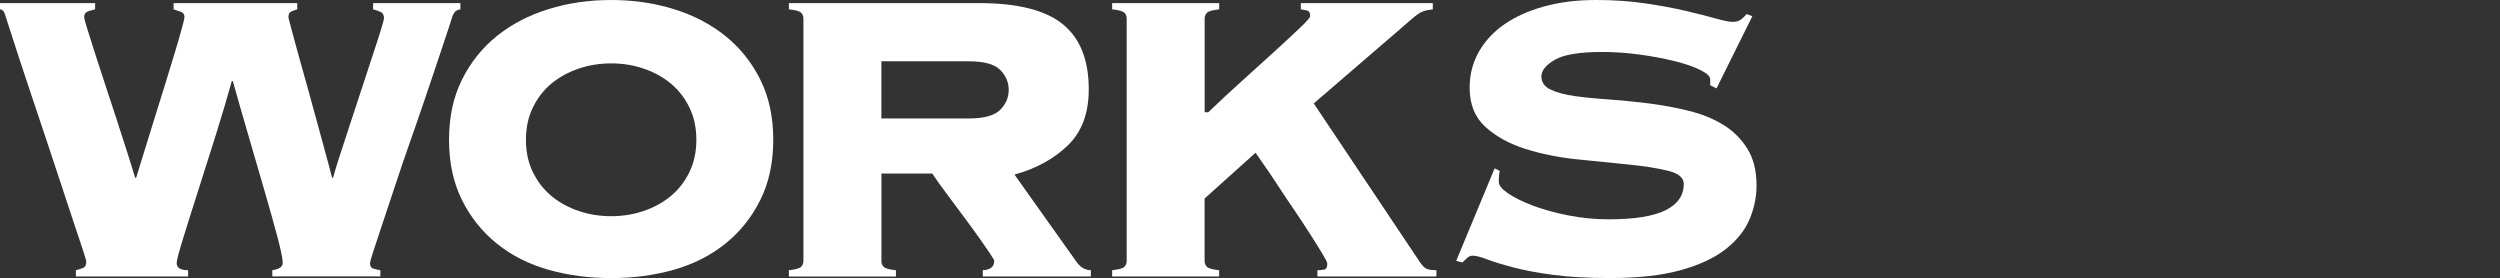 <?xml version="1.0" encoding="utf-8"?>
<!-- Generator: Adobe Illustrator 26.1.0, SVG Export Plug-In . SVG Version: 6.00 Build 0)  -->
<svg version="1.1" id="レイヤー_1" xmlns="http://www.w3.org/2000/svg" xmlns:xlink="http://www.w3.org/1999/xlink" x="0px"
	 y="0px" width="70px" height="7.784px" viewBox="0 0 70 7.784" style="enable-background:new 0 0 70 7.784;" xml:space="preserve">
<rect x="0" y="0" width="70" height="7.784" fill="#333333" stroke="none"/>
<style type="text/css">
	.st0{fill:#FFFFFF;}
</style>
<g>
	<g>
		<path class="st0" d="M2.125,7.566c0.077-0.02,0.146-0.041,0.203-0.065c0.059-0.024,0.088-0.085,0.088-0.182
			c0-0.02-0.032-0.126-0.095-0.32C2.258,6.805,2.173,6.55,2.066,6.235C1.96,5.92,1.841,5.561,1.71,5.158S1.443,4.346,1.303,3.929
			S1.023,3.1,0.888,2.691C0.752,2.284,0.631,1.918,0.524,1.593C0.417,1.269,0.33,0.999,0.262,0.785
			C0.194,0.572,0.155,0.451,0.146,0.422C0.116,0.315,0.067,0.262,0,0.262V0.087h2.663v0.175c-0.088,0.02-0.16,0.041-0.219,0.065
			C2.387,0.352,2.357,0.402,2.357,0.48c0,0.028,0.026,0.131,0.08,0.305C2.49,0.96,2.562,1.184,2.648,1.455S2.833,2.024,2.939,2.35
			S3.152,3,3.26,3.325c0.106,0.324,0.206,0.633,0.298,0.924C3.65,4.54,3.726,4.782,3.783,4.977h0.029
			c0.059-0.185,0.131-0.42,0.218-0.706c0.088-0.286,0.183-0.592,0.284-0.917C4.416,3.029,4.519,2.701,4.62,2.372
			c0.102-0.33,0.194-0.631,0.276-0.902s0.147-0.497,0.196-0.677S5.166,0.509,5.166,0.48c0-0.078-0.037-0.129-0.109-0.153
			C4.983,0.303,4.918,0.281,4.86,0.262V0.087h3.463v0.175c-0.068,0.02-0.126,0.041-0.175,0.065S8.076,0.402,8.076,0.48
			c0,0.01,0.023,0.106,0.072,0.291C8.197,0.955,8.26,1.188,8.338,1.47C8.415,1.751,8.503,2.063,8.6,2.408s0.189,0.679,0.276,1.004
			c0.088,0.325,0.17,0.628,0.248,0.909c0.077,0.281,0.136,0.5,0.174,0.655h0.029c0.029-0.117,0.085-0.304,0.168-0.561
			C9.577,4.159,9.672,3.87,9.778,3.55c0.106-0.319,0.216-0.651,0.327-0.996s0.216-0.662,0.313-0.953
			c0.097-0.291,0.177-0.538,0.24-0.742c0.062-0.204,0.094-0.32,0.094-0.35c0-0.087-0.031-0.146-0.094-0.174
			c-0.063-0.029-0.134-0.054-0.211-0.073V0.087h2.444v0.175c-0.078,0.01-0.134,0.039-0.168,0.087
			c-0.034,0.049-0.061,0.112-0.08,0.189c-0.01,0.029-0.048,0.148-0.116,0.356c-0.067,0.209-0.155,0.471-0.262,0.786
			s-0.228,0.674-0.363,1.076c-0.137,0.403-0.277,0.811-0.423,1.223s-0.283,0.817-0.414,1.215c-0.131,0.398-0.25,0.755-0.356,1.069
			c-0.107,0.315-0.192,0.573-0.255,0.771c-0.063,0.199-0.095,0.309-0.095,0.327c0,0.088,0.031,0.141,0.095,0.16
			c0.062,0.02,0.129,0.034,0.196,0.044v0.175H7.625V7.566C7.818,7.537,7.916,7.47,7.916,7.362c0-0.116-0.049-0.356-0.146-0.72
			C7.673,6.278,7.555,5.854,7.414,5.369s-0.291-1.002-0.451-1.55S6.654,2.755,6.519,2.27H6.49c-0.117,0.427-0.263,0.92-0.437,1.478
			c-0.175,0.558-0.345,1.094-0.51,1.607C5.379,5.869,5.238,6.315,5.122,6.693S4.947,7.295,4.947,7.362
			c0,0.137,0.106,0.204,0.32,0.204v0.175H2.125V7.566z"/>
		<path class="st0" d="M17.112,0c0.621,0,1.205,0.085,1.753,0.255c0.549,0.169,1.028,0.419,1.441,0.749
			c0.412,0.33,0.739,0.737,0.981,1.223c0.243,0.484,0.364,1.047,0.364,1.688s-0.121,1.203-0.364,1.688
			c-0.242,0.485-0.569,0.893-0.981,1.223c-0.413,0.33-0.893,0.572-1.441,0.728c-0.548,0.155-1.132,0.232-1.753,0.232
			s-1.205-0.077-1.753-0.232c-0.549-0.155-1.029-0.397-1.441-0.728s-0.739-0.737-0.981-1.223c-0.243-0.484-0.364-1.047-0.364-1.688
			s0.121-1.203,0.364-1.688c0.242-0.485,0.569-0.893,0.981-1.223s0.893-0.58,1.441-0.749C15.907,0.085,16.491,0,17.112,0z
			 M17.112,1.775c-0.32,0-0.623,0.048-0.909,0.146c-0.286,0.097-0.539,0.235-0.757,0.414c-0.219,0.18-0.393,0.403-0.523,0.67
			c-0.132,0.267-0.197,0.569-0.197,0.909s0.065,0.643,0.197,0.909c0.131,0.268,0.305,0.49,0.523,0.67
			c0.218,0.18,0.471,0.317,0.757,0.414c0.286,0.098,0.589,0.146,0.909,0.146s0.623-0.048,0.909-0.146
			c0.286-0.097,0.539-0.234,0.757-0.414c0.219-0.18,0.393-0.402,0.523-0.67c0.132-0.267,0.197-0.569,0.197-0.909
			s-0.065-0.643-0.197-0.909c-0.131-0.267-0.305-0.49-0.523-0.67c-0.218-0.179-0.471-0.317-0.757-0.414
			C17.735,1.823,17.433,1.775,17.112,1.775z"/>
		<path class="st0" d="M24.679,7.305c0,0.067,0.022,0.123,0.065,0.167c0.044,0.044,0.158,0.075,0.342,0.095v0.175h-2.997V7.566
			c0.185-0.02,0.298-0.051,0.342-0.095s0.065-0.1,0.065-0.167V0.523c0-0.067-0.021-0.123-0.065-0.167s-0.157-0.075-0.342-0.095
			V0.087h5.325c1.077,0,1.858,0.196,2.343,0.59c0.485,0.393,0.728,1.001,0.728,1.826c0,0.669-0.196,1.192-0.589,1.571
			c-0.393,0.378-0.891,0.65-1.491,0.814l1.717,2.416c0.116,0.175,0.257,0.262,0.422,0.262v0.175h-3.026V7.566
			c0.213-0.01,0.32-0.097,0.32-0.262c0-0.02-0.039-0.088-0.117-0.204c-0.077-0.116-0.174-0.257-0.291-0.422
			c-0.116-0.165-0.245-0.342-0.386-0.531s-0.276-0.371-0.407-0.546c-0.131-0.174-0.245-0.329-0.342-0.465s-0.16-0.229-0.189-0.277
			h-1.426V7.305z M27.123,3.317c0.427,0,0.721-0.08,0.881-0.24s0.24-0.347,0.24-0.56c0-0.214-0.08-0.4-0.24-0.561
			s-0.454-0.24-0.881-0.24h-2.444v1.601H27.123z"/>
		<path class="st0" d="M36.888,7.566c0.087,0,0.154-0.008,0.203-0.021c0.049-0.015,0.073-0.07,0.073-0.168
			c0-0.029-0.044-0.116-0.131-0.262c-0.088-0.146-0.199-0.325-0.335-0.538c-0.136-0.214-0.286-0.441-0.451-0.685
			c-0.165-0.242-0.32-0.475-0.466-0.698c-0.146-0.223-0.276-0.417-0.393-0.582s-0.194-0.276-0.233-0.335l-1.426,1.281v1.746
			c0,0.067,0.022,0.123,0.065,0.167c0.044,0.044,0.158,0.075,0.342,0.095v0.175H31.14V7.566c0.185-0.02,0.298-0.051,0.342-0.095
			s0.065-0.1,0.065-0.167V0.523c0-0.067-0.021-0.123-0.065-0.167s-0.157-0.075-0.342-0.095V0.087h2.997v0.175
			c-0.184,0.02-0.298,0.051-0.342,0.095c-0.043,0.044-0.065,0.1-0.065,0.167v2.619h0.102c0.291-0.281,0.604-0.572,0.939-0.873
			c0.334-0.301,0.642-0.579,0.924-0.837c0.281-0.257,0.517-0.475,0.705-0.654c0.189-0.18,0.284-0.288,0.284-0.327
			c0-0.088-0.024-0.139-0.073-0.153c-0.048-0.015-0.111-0.026-0.188-0.036V0.087h3.695v0.175c-0.097,0.01-0.177,0.024-0.239,0.044
			c-0.063,0.02-0.122,0.049-0.175,0.087c-0.054,0.039-0.112,0.085-0.175,0.139c-0.063,0.053-0.139,0.118-0.226,0.196l-2.518,2.168
			l2.969,4.438c0.077,0.116,0.15,0.184,0.218,0.203c0.068,0.02,0.15,0.029,0.248,0.029v0.175h-3.332V7.566z"/>
		<path class="st0" d="M41.995,4.787c-0.02,0.059-0.029,0.16-0.029,0.306c0,0.097,0.089,0.206,0.269,0.327s0.412,0.235,0.699,0.342
			c0.285,0.107,0.613,0.196,0.981,0.27c0.369,0.072,0.742,0.109,1.121,0.109c0.728,0,1.261-0.085,1.601-0.255
			c0.339-0.17,0.509-0.415,0.509-0.735c0-0.174-0.147-0.298-0.443-0.37c-0.296-0.073-0.667-0.132-1.113-0.175
			c-0.446-0.044-0.927-0.093-1.44-0.146c-0.515-0.054-0.995-0.15-1.44-0.291c-0.446-0.141-0.817-0.345-1.113-0.611
			S41.15,2.925,41.15,2.459c0-0.368,0.085-0.703,0.255-1.004s0.407-0.558,0.713-0.771c0.306-0.213,0.677-0.381,1.113-0.502
			S44.153,0,44.687,0c0.495,0,0.955,0.031,1.383,0.095c0.427,0.062,0.805,0.133,1.135,0.211c0.329,0.077,0.606,0.147,0.829,0.211
			c0.224,0.062,0.383,0.095,0.48,0.095c0.097,0,0.175-0.022,0.232-0.065c0.059-0.044,0.111-0.095,0.16-0.153l0.16,0.059
			l-1.004,2.022l-0.175-0.088V2.227c0-0.088-0.095-0.178-0.283-0.27c-0.189-0.092-0.43-0.175-0.721-0.247
			c-0.291-0.073-0.616-0.134-0.975-0.183C45.55,1.479,45.2,1.455,44.861,1.455c-0.631,0-1.072,0.072-1.324,0.218
			s-0.378,0.301-0.378,0.466s0.087,0.289,0.262,0.371c0.175,0.083,0.402,0.144,0.684,0.182c0.281,0.039,0.602,0.071,0.96,0.095
			c0.359,0.024,0.729,0.061,1.106,0.109s0.747,0.116,1.105,0.204c0.359,0.087,0.68,0.216,0.961,0.385
			c0.281,0.17,0.509,0.394,0.684,0.67s0.262,0.623,0.262,1.04c0,0.32-0.065,0.636-0.196,0.946s-0.354,0.589-0.669,0.836
			c-0.315,0.248-0.737,0.444-1.267,0.59c-0.528,0.146-1.186,0.218-1.972,0.218c-0.61,0-1.137-0.028-1.578-0.087
			s-0.817-0.128-1.128-0.211c-0.311-0.082-0.556-0.157-0.735-0.226c-0.179-0.067-0.312-0.102-0.399-0.102
			c-0.059,0-0.109,0.02-0.153,0.058c-0.043,0.039-0.09,0.083-0.138,0.131l-0.175-0.043l1.077-2.591L41.995,4.787z"/>
	</g>
</g>
</svg>
